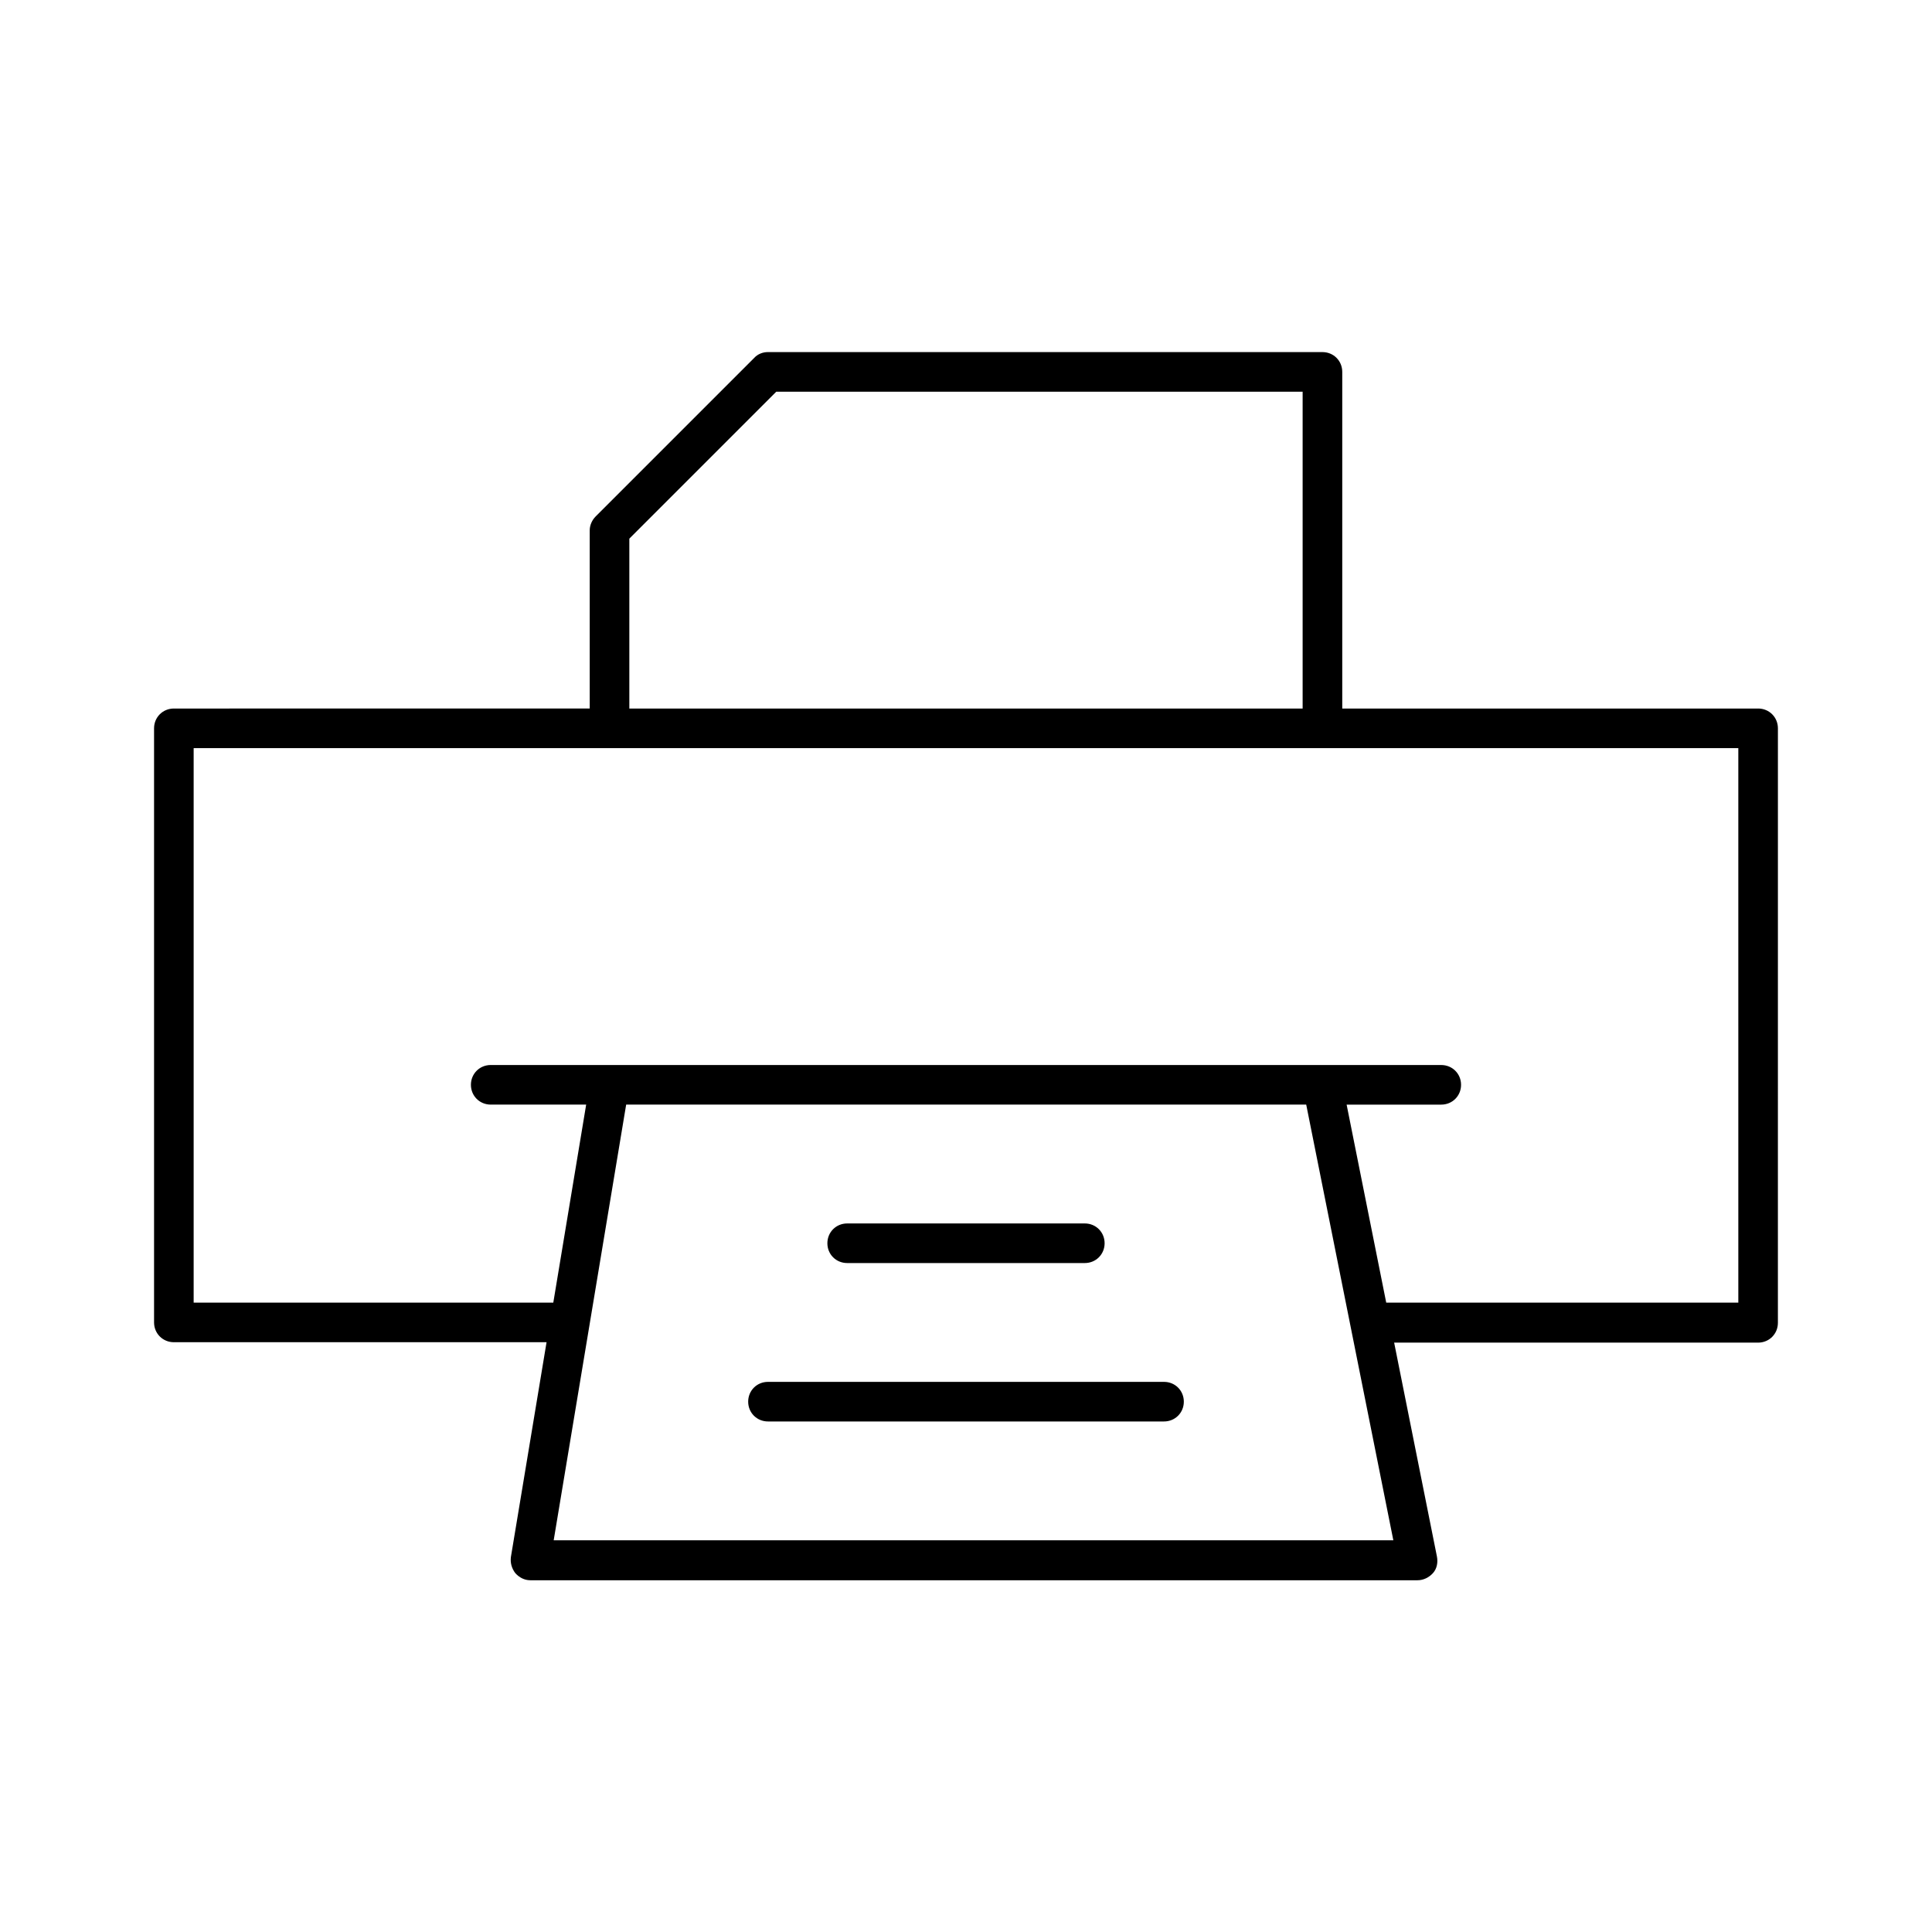 <?xml version="1.0" encoding="UTF-8"?>
<!-- Uploaded to: ICON Repo, www.svgrepo.com, Generator: ICON Repo Mixer Tools -->
<svg fill="#000000" width="800px" height="800px" version="1.1" viewBox="144 144 512 512" xmlns="http://www.w3.org/2000/svg">
 <g>
  <path d="m609.92 331.77h-110.21v-89.215c0-2.938-2.309-5.246-5.246-5.246l-146.95-0.004c-1.363 0-2.731 0.523-3.672 1.574l-41.984 41.984c-0.945 0.945-1.574 2.309-1.574 3.672v47.23l-110.21 0.004c-2.938 0-5.246 2.309-5.246 5.246v157.44c0 2.938 2.309 5.246 5.246 5.246h98.77l-9.445 56.887c-0.211 1.574 0.211 3.043 1.156 4.305 1.051 1.156 2.414 1.891 3.988 1.891h235.11c1.574 0 3.043-0.734 4.094-1.891s1.363-2.832 1.051-4.41l-11.336-56.68 96.453 0.008c2.938 0 5.246-2.309 5.246-5.246l0.004-157.55c0-2.941-2.309-5.25-5.25-5.25zm-299.14-45.027 38.941-38.941h139.49v83.969h-178.43zm-20.047 265.45 19.207-115.46h180.22l23.09 115.46zm313.94-62.977h-93.309l-10.496-52.48h25.082c2.938 0 5.246-2.309 5.246-5.246s-2.309-5.246-5.246-5.246h-31.488l-188.93-0.004h-31.488c-2.938 0-5.246 2.309-5.246 5.246s2.309 5.246 5.246 5.246h25.297l-8.711 52.48-95.309 0.004v-146.95h409.35z"/>
  <path d="m452.48 510.21h-104.96c-2.938 0-5.246 2.309-5.246 5.246s2.309 5.246 5.246 5.246h104.96c2.938 0 5.246-2.309 5.246-5.246s-2.309-5.246-5.246-5.246z"/>
  <path d="m368.51 478.72h62.977c2.938 0 5.246-2.309 5.246-5.246s-2.309-5.246-5.246-5.246h-62.977c-2.938 0-5.246 2.309-5.246 5.246-0.004 2.938 2.305 5.246 5.246 5.246z"/>
 </g>
</svg>